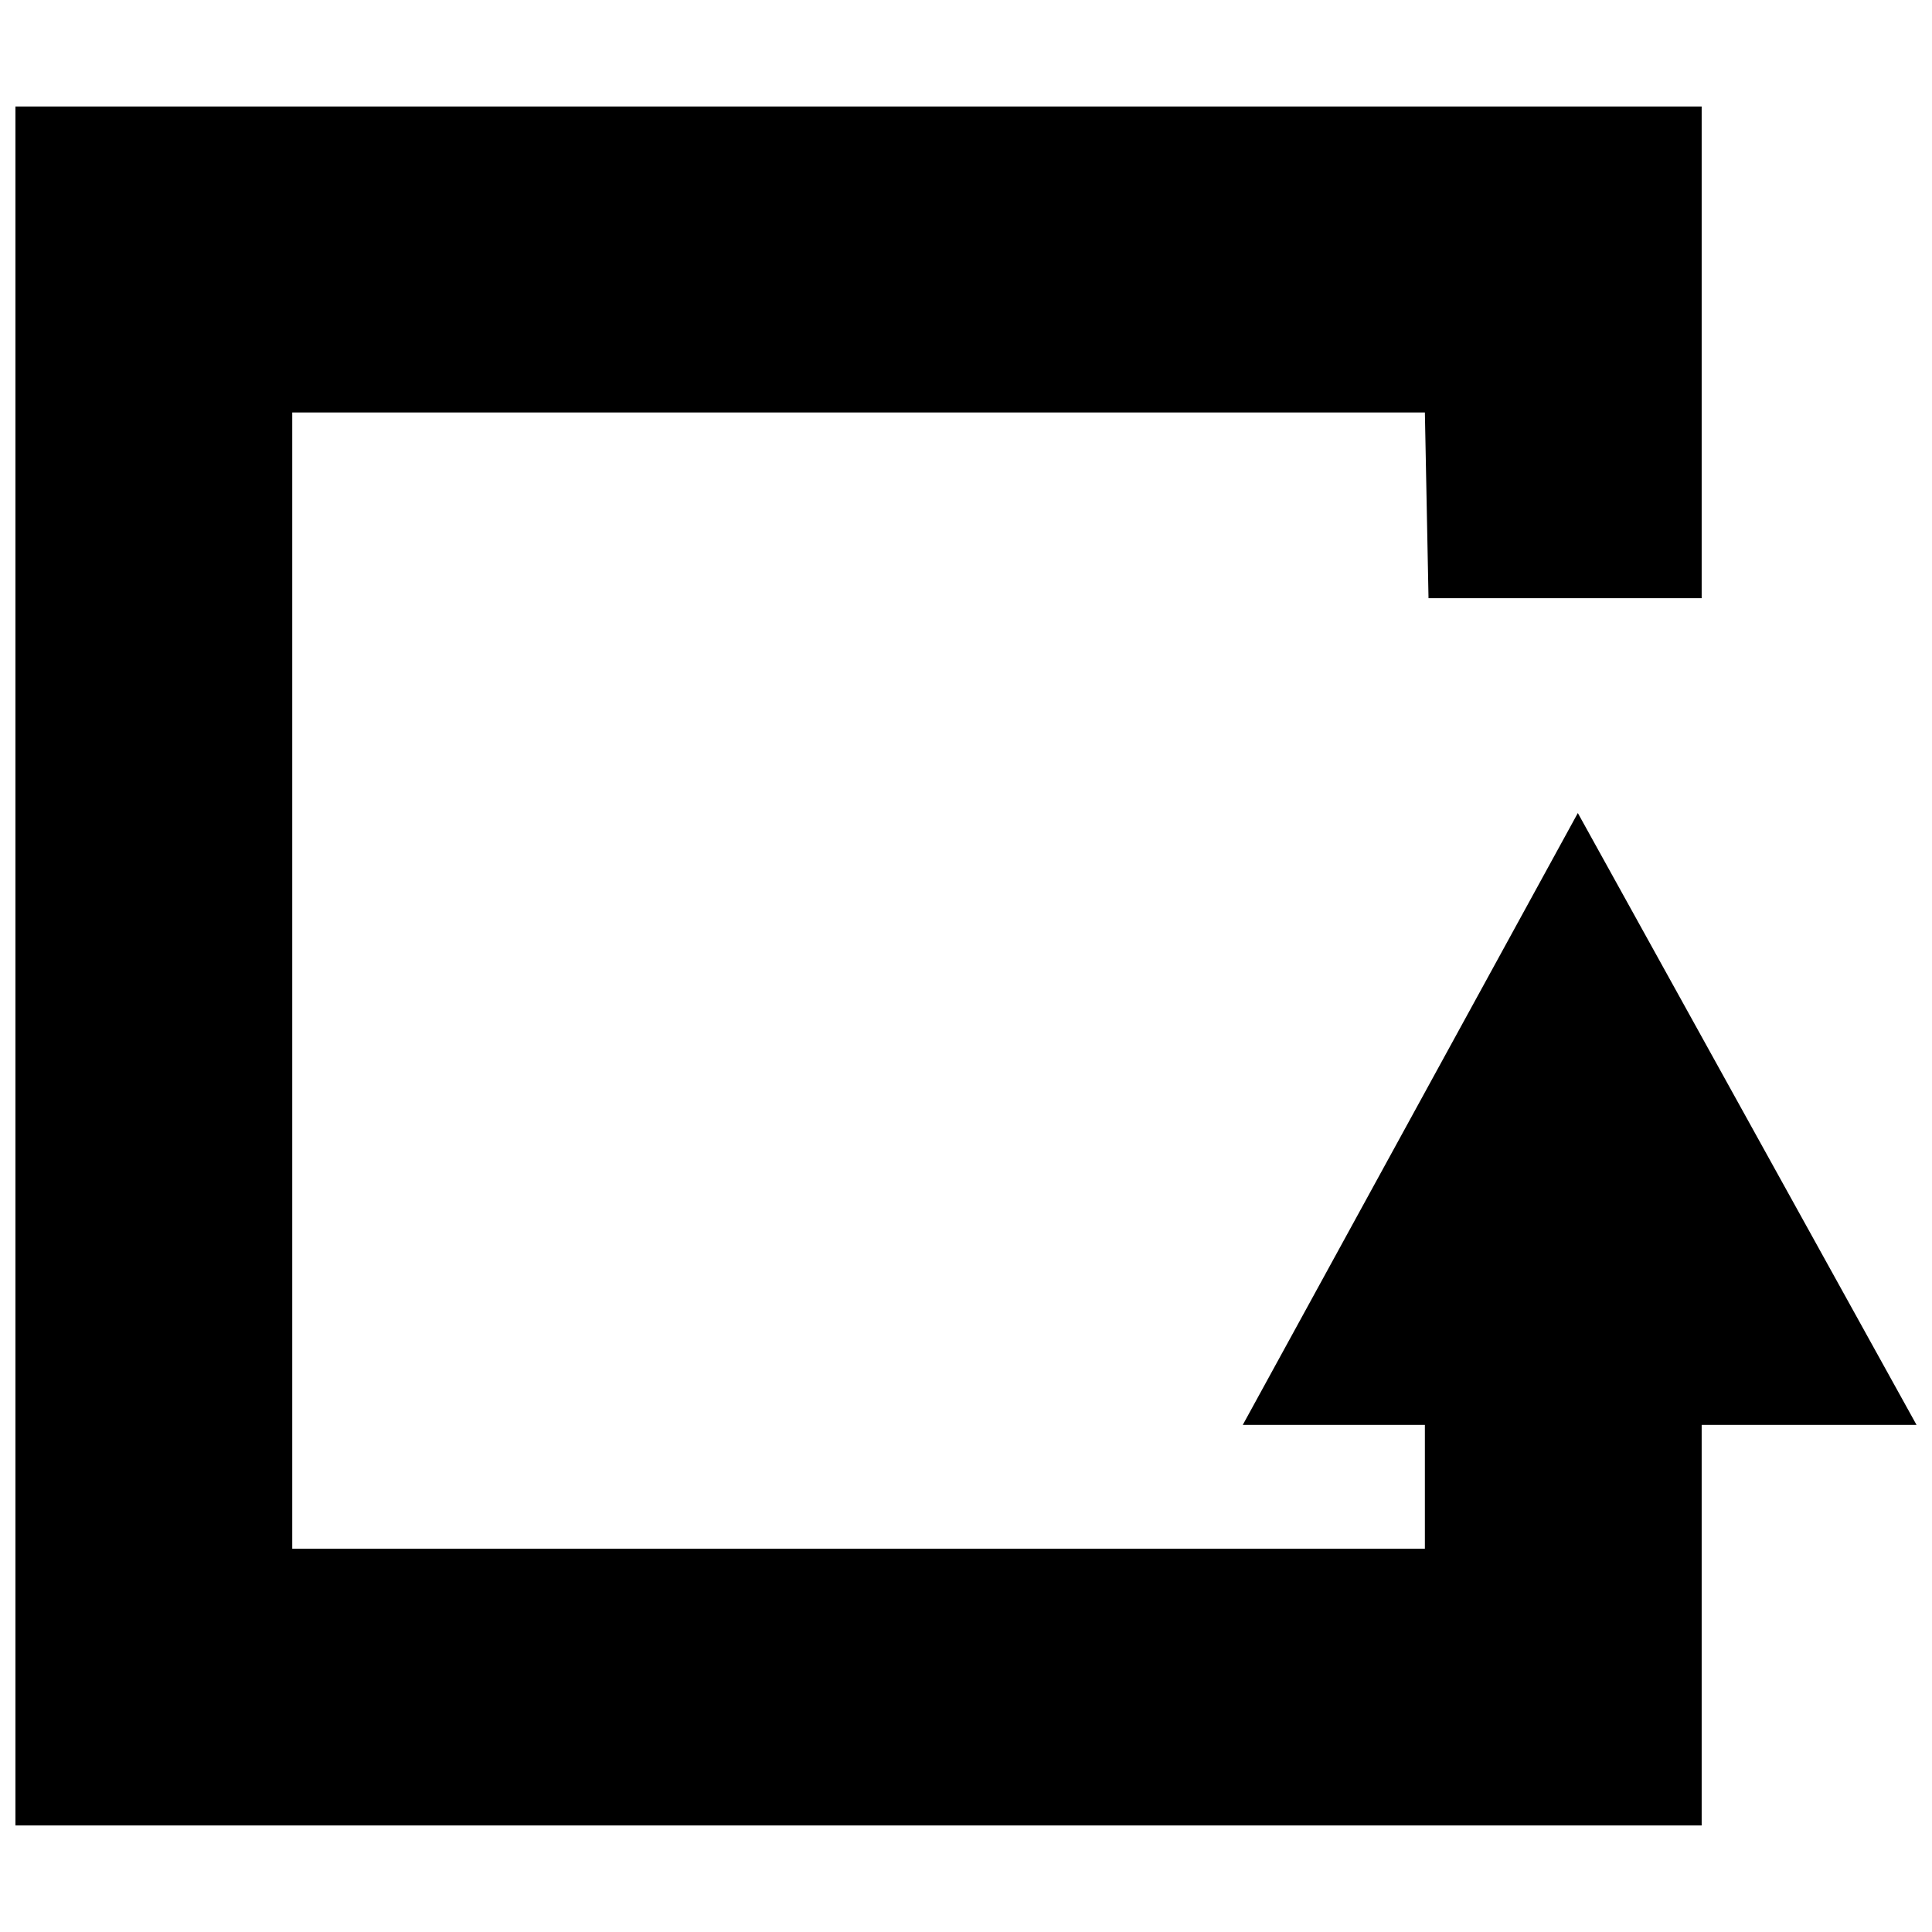 <?xml version="1.0" encoding="UTF-8"?>
<!-- Uploaded to: SVG Repo, www.svgrepo.com, Generator: SVG Repo Mixer Tools -->
<svg width="800px" height="800px" version="1.1" viewBox="144 144 512 512" xmlns="http://www.w3.org/2000/svg">
 <defs>
  <clipPath id="a">
   <path d="m148.09 172h503.81v456h-503.81z"/>
  </clipPath>
 </defs>
 <g clip-path="url(#a)">
  <path d="m594.96 172.22h-446.87v455.55h446.87v-106.16h56.941l-89.758-162.15-88.793 162.15h48.258v32.812h-300.16v-301.12h300.16l0.965 49.223h72.387z" fill-rule="evenodd"/>
 </g>
</svg>
